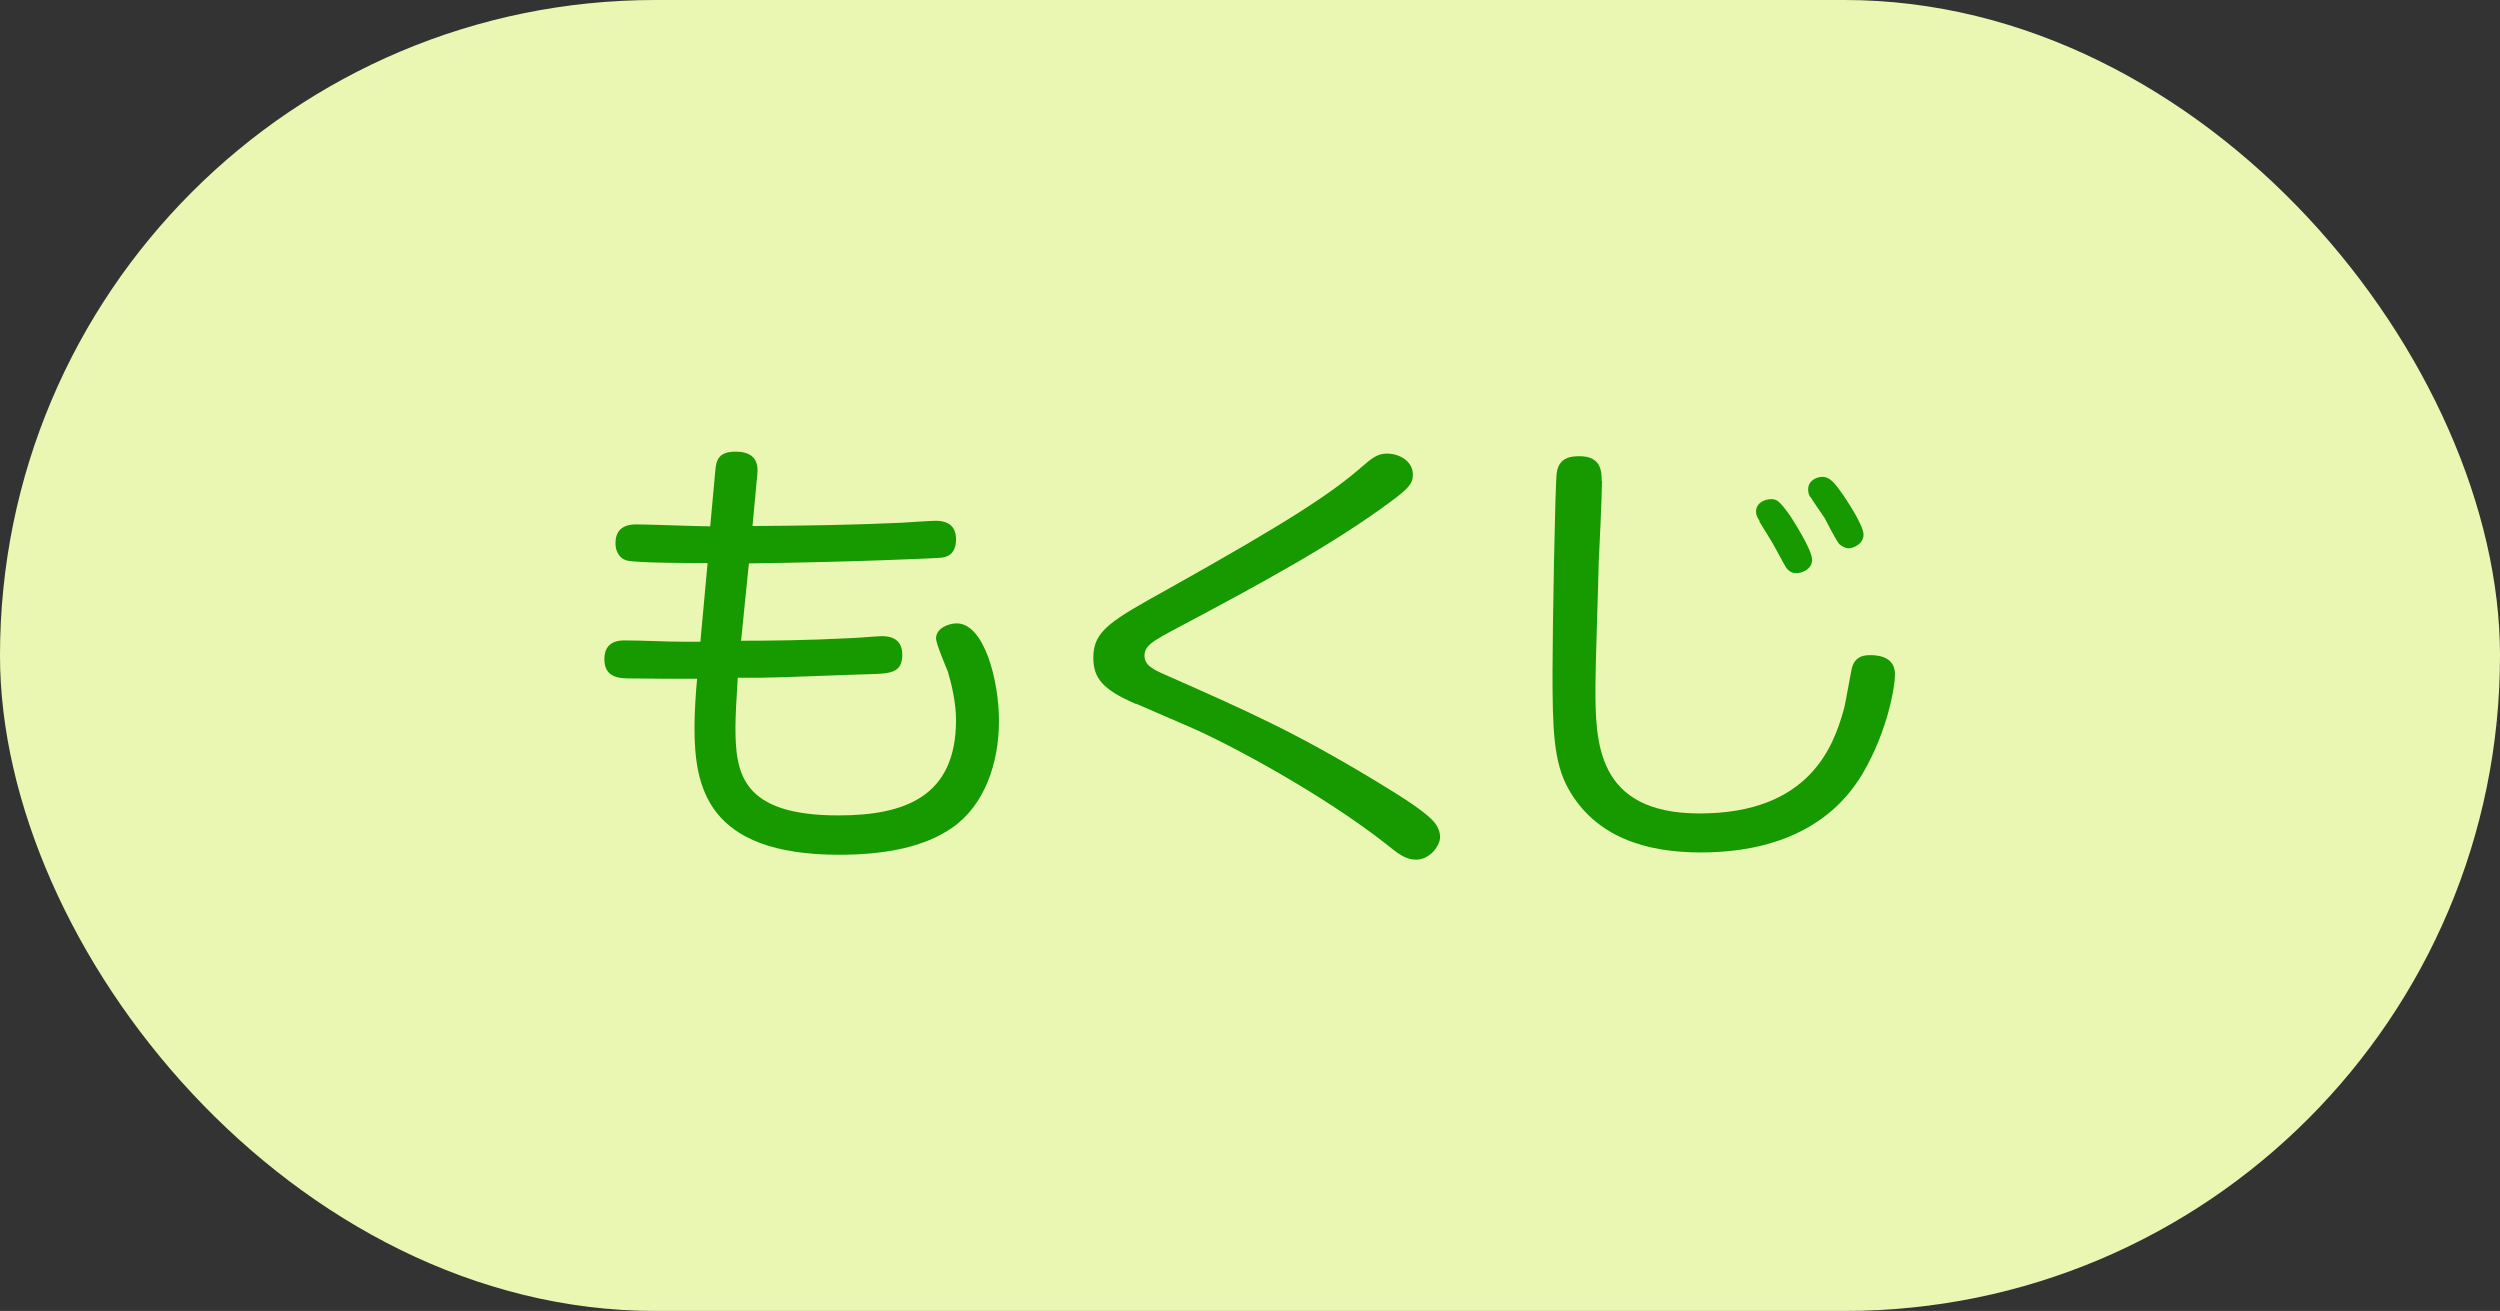 <?xml version="1.0" encoding="UTF-8"?>
<svg id="_レイヤー_2" data-name="レイヤー 2" xmlns="http://www.w3.org/2000/svg" viewBox="0 0 76.28 40">
  <rect x="0" y="0" width="76.28" height="40" fill="#333333" stroke="none"/>
  <defs>
    <style>
      .cls-1 {
        fill: #eaf7b2;
      }

      .cls-2 {
        fill: #179900;
      }
    </style>
  </defs>
  <g id="_レイヤー_2-2" data-name="レイヤー 2">
    <g id="column_index_title">
      <rect class="cls-1" x="0" y="0" width="76.28" height="40" rx="20" ry="20"/>
      <g>
        <path class="cls-2" d="M22.63,19.55c.83,0,2-.01,3.33-.08.14,0,.81-.06.95-.06.31,0,.62.11.62.57,0,.56-.38.57-.98.59-.53.01-2.88.11-3.38.11h-.66c-.04.59-.07,1.21-.07,1.5,0,1.4.17,2.7,3.14,2.7,2.04,0,3.59-.58,3.59-2.91,0-.52-.13-1.08-.25-1.48-.06-.15-.36-.85-.36-1.01,0-.31.38-.46.63-.46.83,0,1.29,1.71,1.29,2.98s-.43,2.56-1.42,3.25c-.84.59-2.03.83-3.46.83-4.05,0-4.41-2.09-4.41-3.89,0-.43.04-1.08.08-1.48-.52,0-1.58,0-2.04-.01-.35,0-.79-.03-.79-.59s.46-.57.62-.57c.5,0,1.29.04,1.78.04h.53l.22-2.4c-.42,0-2.19,0-2.47-.08-.14-.04-.34-.18-.34-.53,0-.55.46-.57.64-.57.35,0,1.93.06,2.25.06l.15-1.64c.03-.34.06-.64.63-.64.35,0,.71.13.66.66l-.15,1.61c1.51-.01,3.03-.03,4.54-.1.15-.01.9-.06,1.05-.06.18,0,.62.03.62.56,0,.5-.31.55-.48.57-.1.01-2.63.13-5.84.17l-.24,2.38Z"/>
        <path class="cls-2" d="M34.66,21.48c-1.04-.45-1.3-.8-1.3-1.42,0-.83.56-1.13,2.3-2.1,3.68-2.06,4.96-2.9,5.92-3.74.28-.24.45-.38.74-.38.39,0,.79.24.79.64,0,.28-.14.43-.71.85-1.76,1.3-3.96,2.49-6.29,3.73-.55.29-.85.45-1.01.59-.08.07-.18.18-.18.35,0,.29.24.42.66.6,2.55,1.13,3.87,1.71,6.33,3.19.57.35,1.47.88,1.82,1.26.13.14.21.32.21.49,0,.27-.32.69-.73.69-.29,0-.52-.15-.83-.41-2.02-1.6-4.92-3.14-6.08-3.64l-1.64-.71Z"/>
        <path class="cls-2" d="M48.88,14.68c0,.39-.08,2.12-.1,2.48-.01.63-.1,3.12-.1,3.77,0,1.68,0,3.89,3.18,3.89,3.36,0,4.08-2.07,4.38-3.11.06-.2.07-.31.25-1.26.08-.46.43-.46.59-.46.27,0,.74.07.74.59,0,.35-.21,1.69-.98,3.01-1.23,2.09-3.5,2.42-4.94,2.42-1.67,0-3.22-.46-4.05-1.95-.45-.81-.48-1.82-.48-3.57,0-1.23.08-5.81.13-6.07.07-.49.48-.5.7-.5.67,0,.67.49.67.76ZM53.69,15.9c-.07-.11-.11-.18-.11-.29,0-.27.27-.38.46-.38.17,0,.25.04.59.52.06.1.66,1.01.66,1.33s-.36.41-.48.41c-.14,0-.27-.08-.34-.22-.07-.11-.34-.63-.41-.74-.1-.17-.28-.45-.38-.62ZM55.24,15.17c-.06-.07-.07-.17-.07-.24,0-.28.28-.38.43-.38.21,0,.35.13.67.6.17.25.59.91.59,1.16,0,.29-.31.42-.46.42-.08,0-.21-.06-.28-.13-.1-.11-.39-.69-.45-.8-.07-.1-.38-.55-.43-.64Z"/>
      </g>
    </g>
  </g>
</svg>